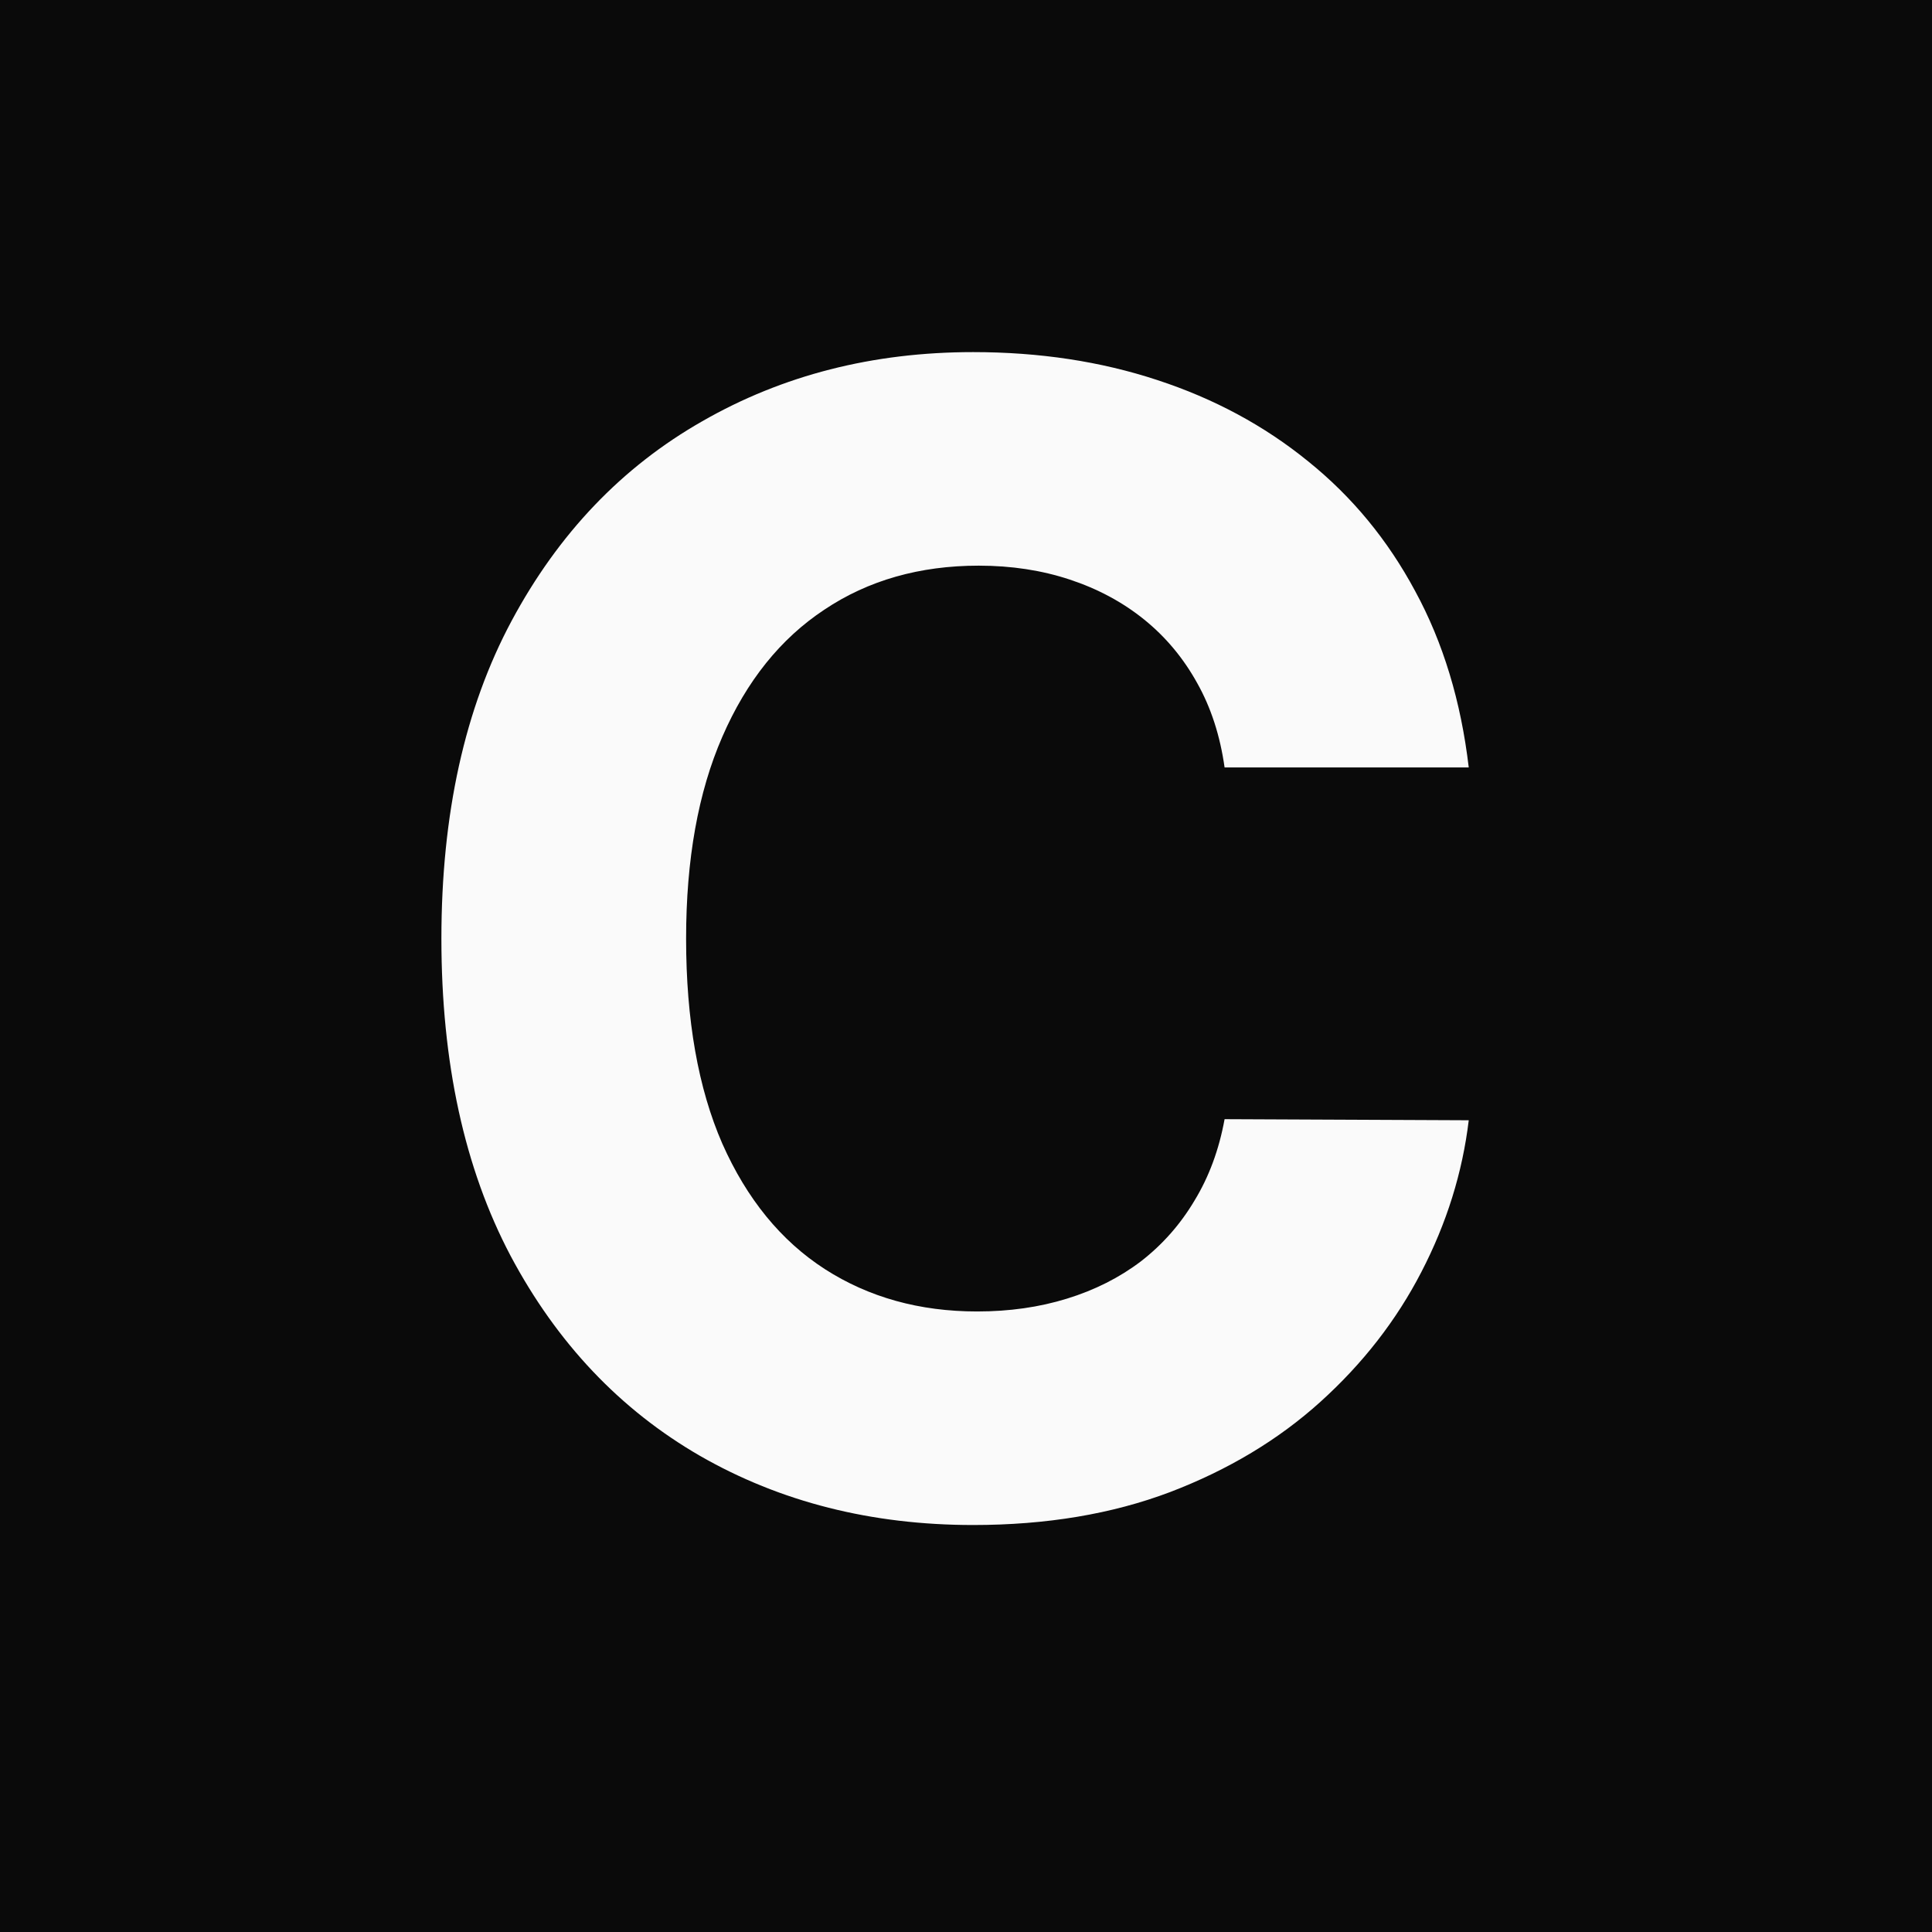 <svg width="32" height="32" viewBox="0 0 32 32" fill="none" xmlns="http://www.w3.org/2000/svg">
<rect width="32" height="32" fill="#0A0A0A"/>
<path d="M24.327 12.711H20.283C20.209 12.188 20.059 11.723 19.831 11.317C19.603 10.904 19.311 10.553 18.954 10.264C18.597 9.975 18.184 9.753 17.717 9.599C17.255 9.446 16.753 9.369 16.212 9.369C15.233 9.369 14.38 9.612 13.654 10.098C12.928 10.578 12.365 11.28 11.964 12.203C11.564 13.12 11.364 14.234 11.364 15.546C11.364 16.893 11.564 18.026 11.964 18.943C12.371 19.86 12.937 20.553 13.663 21.021C14.39 21.488 15.23 21.722 16.184 21.722C16.72 21.722 17.215 21.651 17.671 21.51C18.132 21.368 18.541 21.162 18.898 20.891C19.255 20.614 19.551 20.279 19.785 19.885C20.025 19.491 20.191 19.042 20.283 18.537L24.327 18.555C24.223 19.423 23.961 20.26 23.543 21.067C23.13 21.867 22.573 22.584 21.871 23.218C21.176 23.846 20.345 24.345 19.379 24.714C18.418 25.077 17.332 25.259 16.119 25.259C14.433 25.259 12.925 24.877 11.595 24.114C10.272 23.35 9.225 22.245 8.456 20.799C7.693 19.352 7.311 17.601 7.311 15.546C7.311 13.483 7.699 11.729 8.474 10.283C9.25 8.836 10.303 7.734 11.632 6.977C12.962 6.214 14.457 5.832 16.119 5.832C17.215 5.832 18.231 5.986 19.166 6.294C20.108 6.602 20.942 7.051 21.668 7.642C22.395 8.227 22.986 8.944 23.441 9.793C23.903 10.643 24.198 11.615 24.327 12.711Z" fill="#FAFAFA"/>
</svg>
